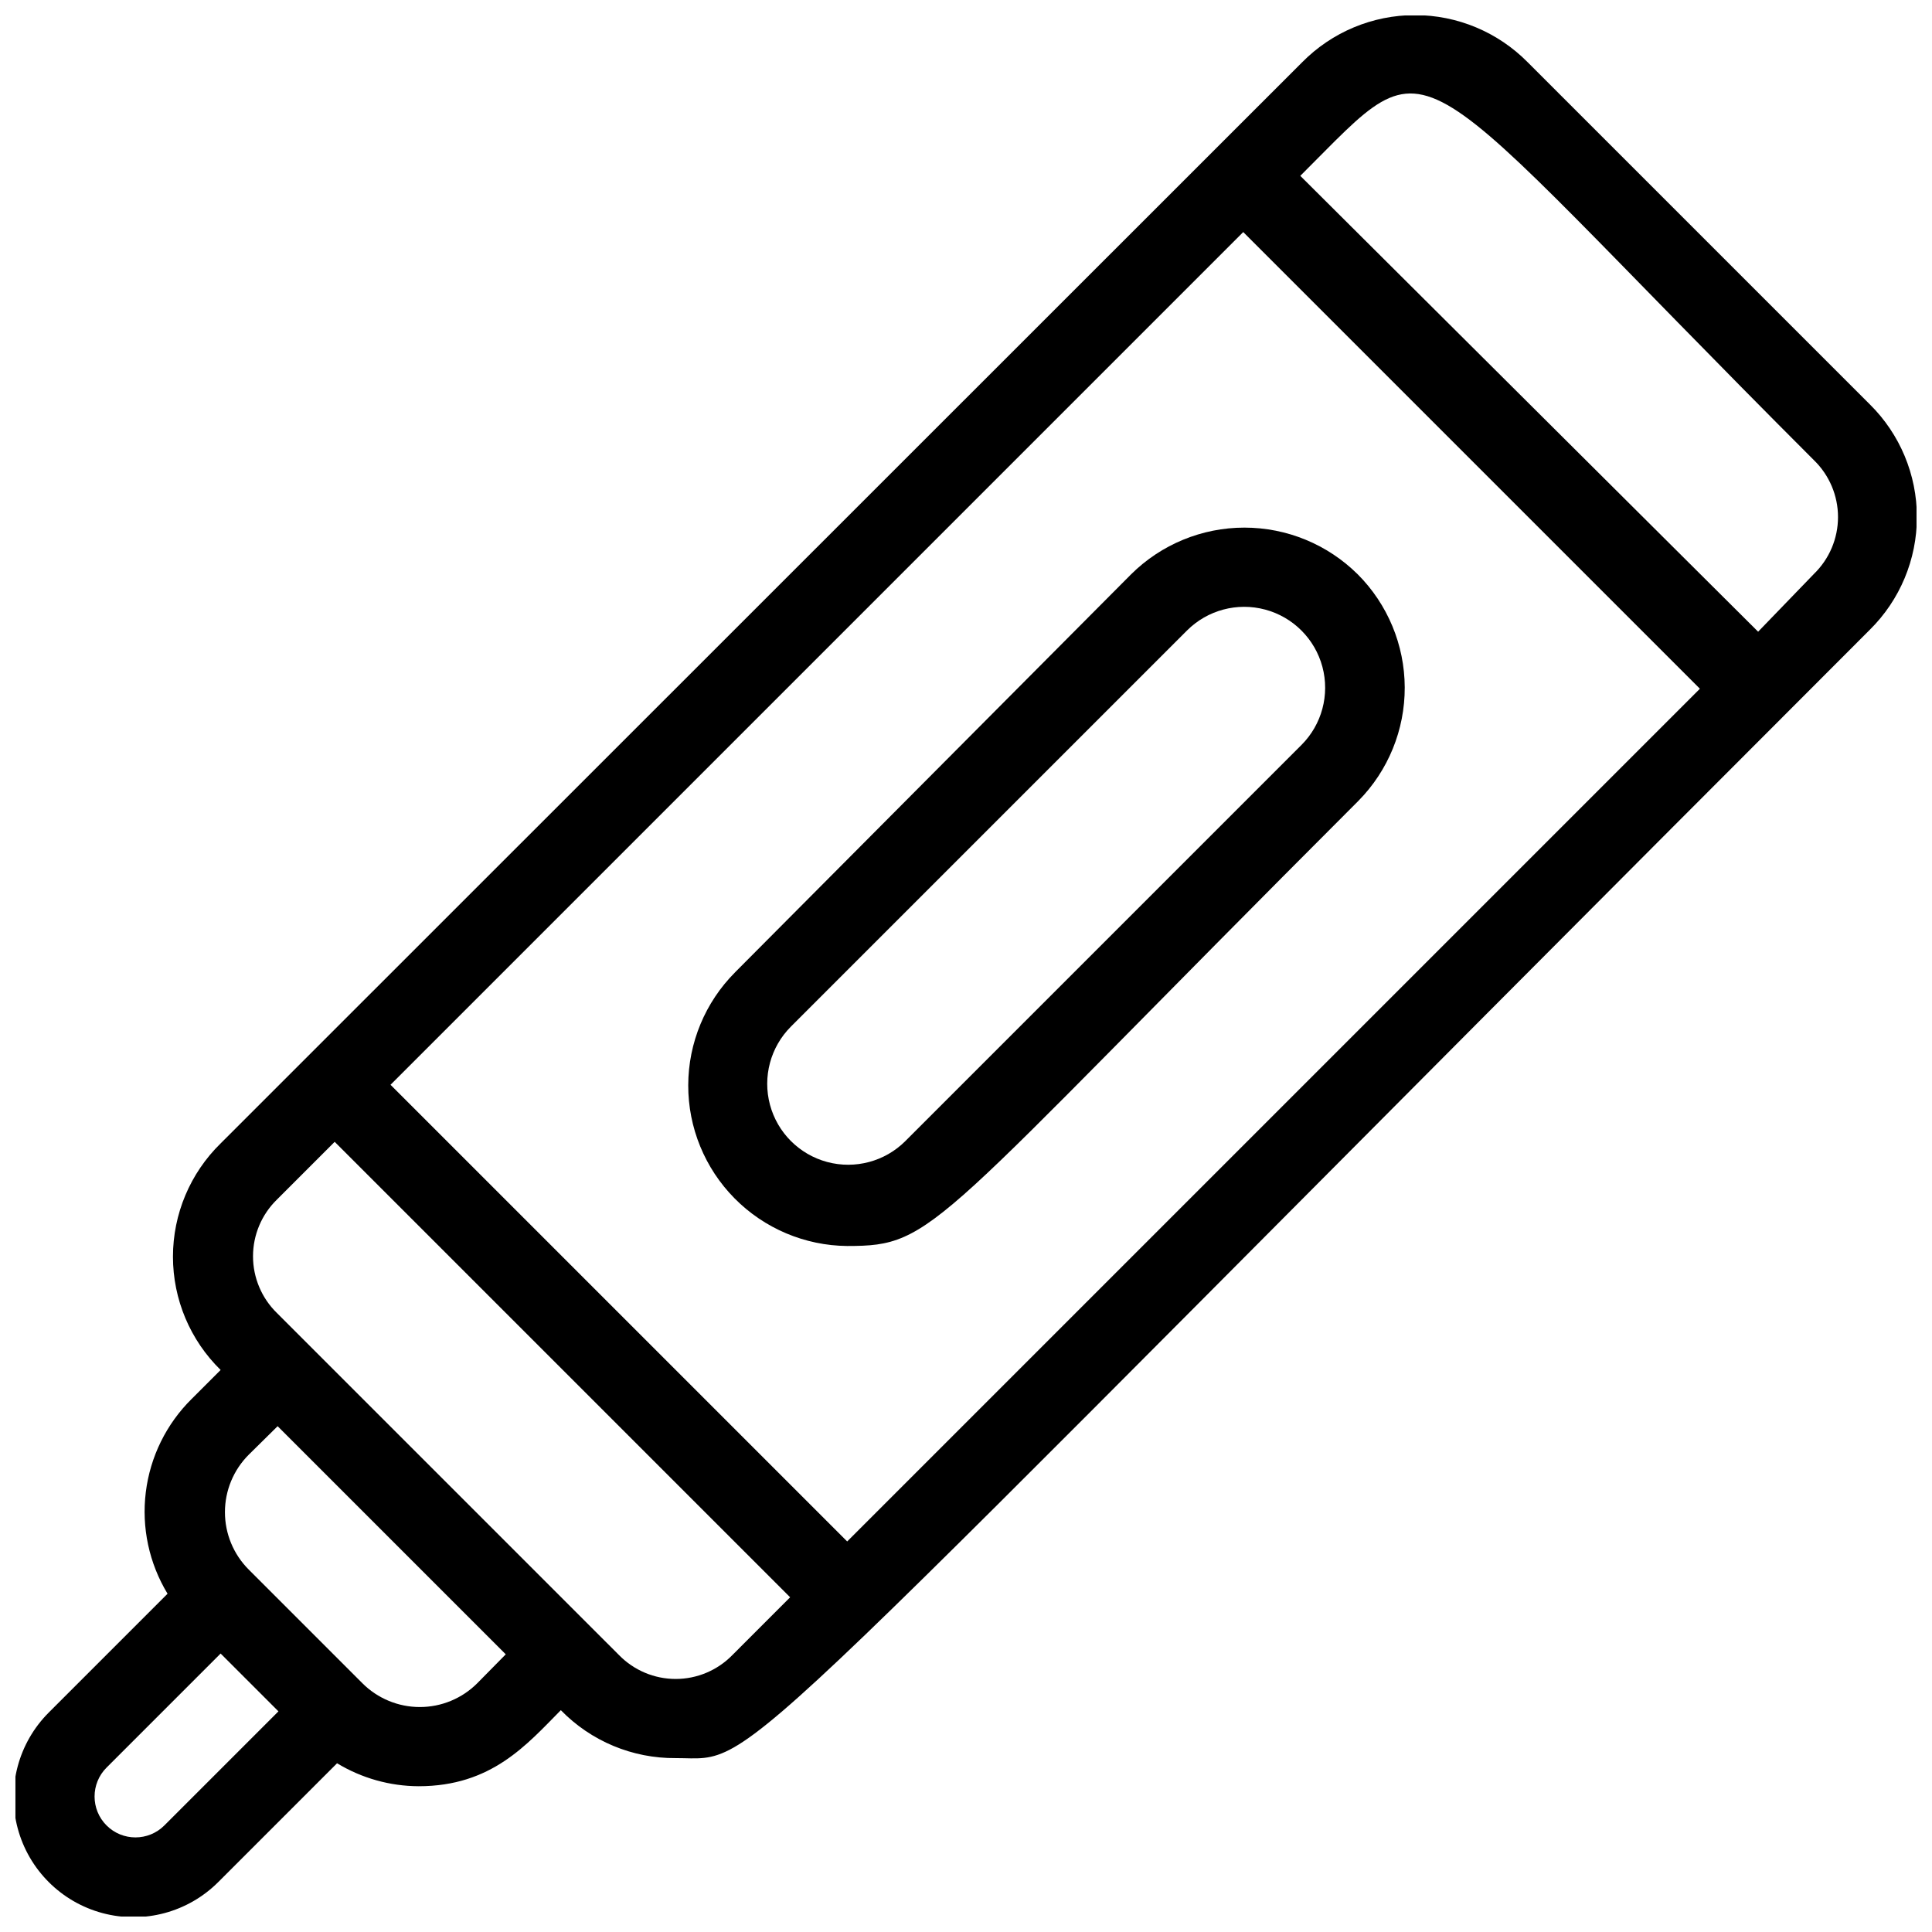 <?xml version="1.0" encoding="UTF-8"?>
<!-- Uploaded to: ICON Repo, www.iconrepo.com, Generator: ICON Repo Mixer Tools -->
<svg width="800px" height="800px" version="1.1" viewBox="144 144 512 512" xmlns="http://www.w3.org/2000/svg">
 <defs>
  <clipPath id="a">
   <path d="m148.09 148.09h503.81v503.81h-503.81z"/>
  </clipPath>
 </defs>
 <g clip-path="url(#a)">
  <path d="m639.52 251.16-90.688-90.684c-7.887-7.981-18.641-12.473-29.859-12.473-11.223 0-21.977 4.492-29.863 12.473l-286.64 286.54c-8.078 7.898-12.633 18.723-12.633 30.02 0 11.297 4.555 22.121 12.633 30.02l-7.66 7.66h-0.004c-6.719 6.637-11.004 15.34-12.164 24.711-1.164 9.367 0.867 18.855 5.762 26.93l-31.488 31.488c-8.023 8.027-11.16 19.723-8.223 30.684s11.5 19.523 22.465 22.461c10.961 2.938 22.656-0.195 30.68-8.219l31.488-31.488c6.523 3.953 13.996 6.059 21.621 6.086 19.312 0 28.652-11.02 37.68-20.152h0.004c7.988 8.207 18.984 12.797 30.438 12.699 23.406 0 4.723 12.805 316.46-299.03 7.981-7.887 12.469-18.641 12.469-29.859 0-11.223-4.488-21.977-12.469-29.863zm-271.01 301.34-121.02-121.02 225.98-225.98 121.02 121.02zm-180.95 75.258c-4.231 4.231-11.094 4.231-15.324 0s-4.231-11.094 0-15.324l30.23-30.23 15.324 15.324zm82.918-37.68c-4.035 4.039-9.508 6.305-15.219 6.305-5.707 0-11.184-2.266-15.219-6.305l-30.125-30.125c-4.035-4.035-6.305-9.508-6.305-15.219 0-5.707 2.269-11.184 6.305-15.219l7.66-7.559 60.457 60.457zm67.594-7.453c-3.949 4.039-9.359 6.316-15.008 6.316s-11.059-2.277-15.008-6.316l-90.688-90.684c-4.039-3.949-6.316-9.363-6.316-15.012 0-5.648 2.277-11.059 6.316-15.008l15.324-15.324 120.7 120.7zm286.65-286.54-14.801 15.324-121.33-120.81c37.363-37.156 24.98-35.789 136.13 75.363 4.07 3.953 6.371 9.387 6.371 15.062 0 5.676-2.301 11.105-6.371 15.059z"/>
 </g>
 <path d="m503.8 296.19c-7.984-7.922-18.773-12.367-30.02-12.367s-22.035 4.445-30.02 12.367l-104.96 105.48 0.004 0.004c-7.926 7.945-12.391 18.699-12.414 29.922-0.027 11.223 4.387 22 12.277 29.98 7.891 7.984 18.617 12.52 29.84 12.625 23.512 0 21.621-4.094 135.5-117.98 7.894-8.012 12.301-18.816 12.262-30.062-0.039-11.246-4.523-22.02-12.473-29.977zm-14.906 45.238-104.96 104.96h0.004c-5.422 5.418-13.316 7.535-20.719 5.551-7.402-1.98-13.184-7.766-15.168-15.164-1.984-7.402 0.133-15.301 5.551-20.719l104.96-104.96c5.418-5.418 13.316-7.535 20.719-5.551 7.402 1.98 13.184 7.766 15.168 15.164 1.98 7.402-0.133 15.301-5.555 20.719z"/>
</svg>